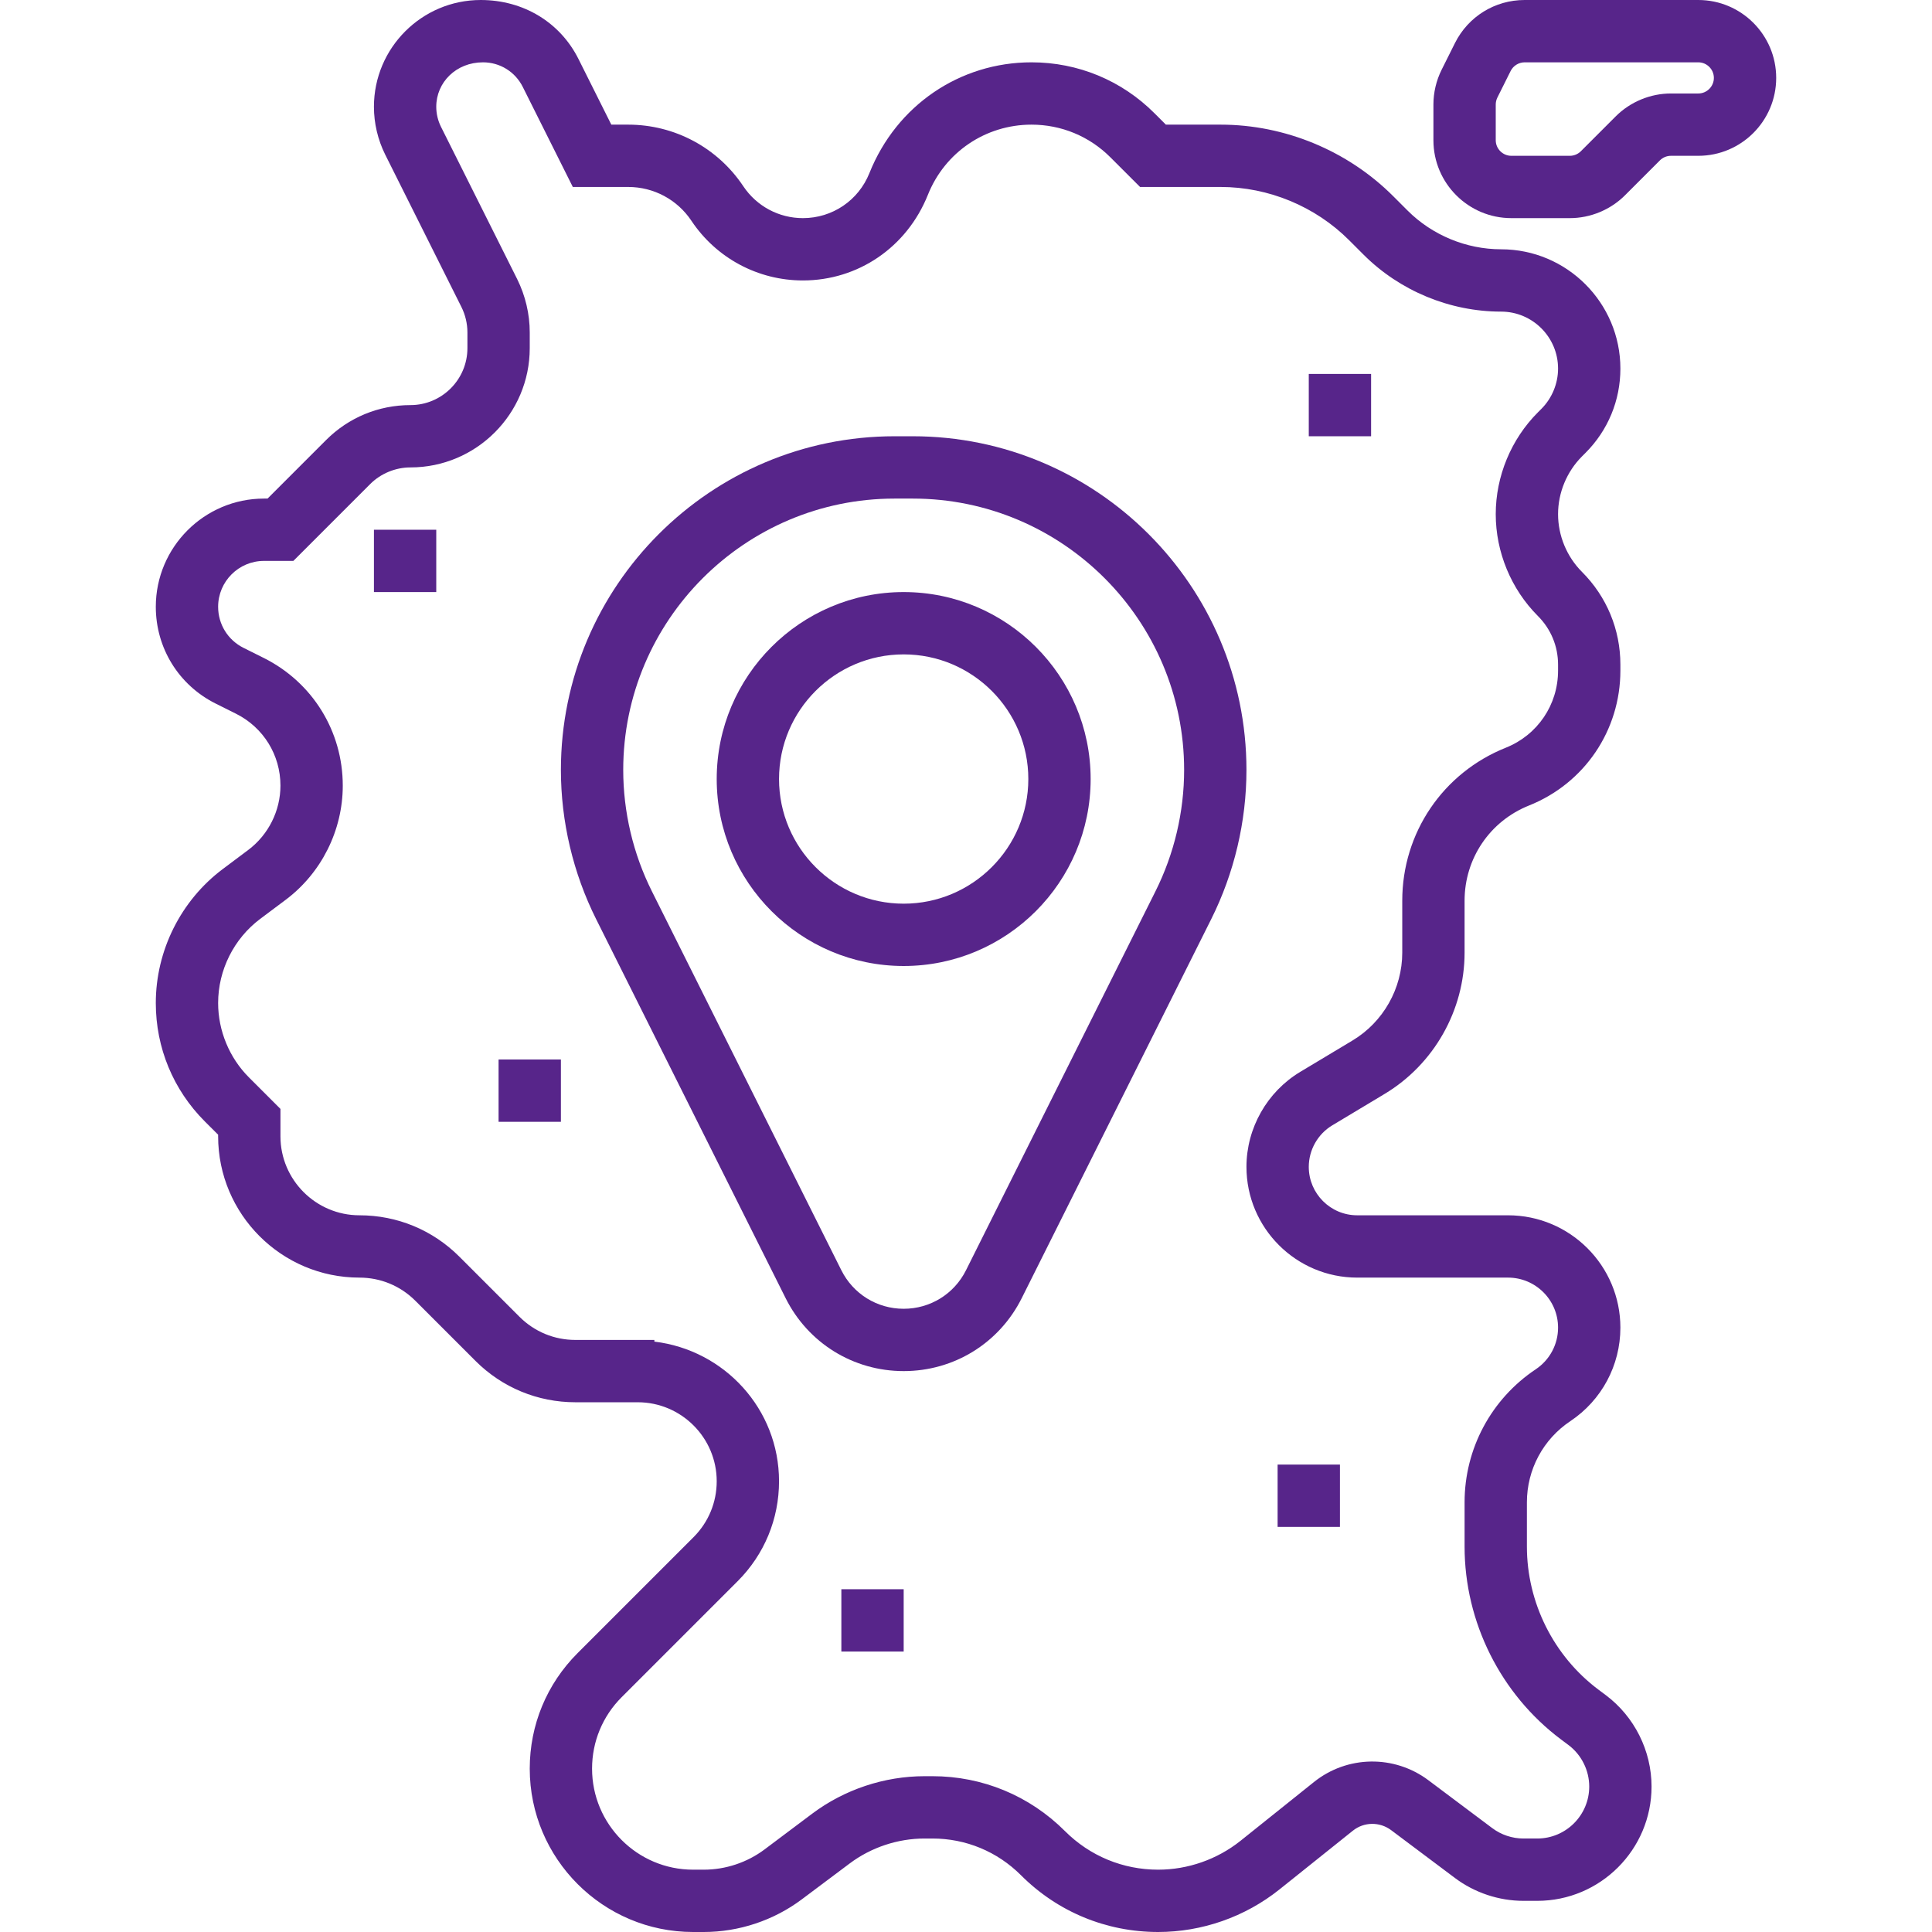 <?xml version="1.0"?>
<svg xmlns="http://www.w3.org/2000/svg" xmlns:xlink="http://www.w3.org/1999/xlink" xmlns:svgjs="http://svgjs.com/svgjs" version="1.1" width="512" height="512" x="0" y="0" viewBox="0 0 496 496" style="enable-background:new 0 0 512 512" xml:space="preserve" class=""><g>
<g xmlns="http://www.w3.org/2000/svg">
	<g>
		<g>
			<path d="M412.256,435.192l-1.904-1.424C398.856,425.152,392,411.424,392,397.056v-11.368c0-8.392,4.168-16.184,11.152-20.84     c8.048-5.368,12.848-14.336,12.848-24C416,324.936,403.064,312,387.152,312h-38.728c-6.848,0-12.424-5.576-12.424-12.432     c0-4.344,2.312-8.432,6.04-10.664l13.416-8.056C368.128,273.256,376,259.36,376,244.576v-13.352     c0-10.816,6.488-20.408,16.536-24.424C406.792,201.104,416,187.504,416,172.152v-1.528c0-8.992-3.504-17.44-9.856-23.8     C402.24,142.92,400,137.52,400,132s2.24-10.92,6.144-14.832l0.888-0.888c5.784-5.784,8.968-13.472,8.968-21.656     C416,77.744,402.256,64,385.376,64c-8.936,0-17.68-3.624-24-9.936l-3.72-3.72C346,38.688,329.856,32,313.376,32h-14.064     l-2.92-2.92C287.96,20.64,276.744,16,264.816,16c-18.368,0-34.64,11.016-41.608,28.432C220.4,51.464,213.688,56,206.128,56     c-6.168,0-11.88-3.064-15.304-8.192C184.216,37.904,173.176,32,161.28,32h-4.336l-8.424-16.84C143.848,5.808,134.456,0,123.416,0     C108.296,0,96,12.296,96,27.416c0,4.224,1,8.472,2.888,12.264l19.56,39.112c1.016,2.024,1.552,4.296,1.552,6.552v4.032     C120,97.44,113.44,104,105.376,104c-8.184,0-15.872,3.184-21.656,8.968L68.688,128h-0.912C52.464,128,40,140.464,40,155.776     c0,10.584,5.88,20.112,15.36,24.848l5.24,2.616c7.032,3.52,11.4,10.592,11.4,18.448c0,6.456-3.088,12.624-8.24,16.496l-6.56,4.92     c-10.768,8.072-17.2,20.936-17.2,34.4c0,11.488,4.472,22.288,12.592,30.408l3.408,3.4v0.408C56,311.728,72.272,328,92.28,328     c5.424,0,10.512,2.112,14.344,5.936l15.44,15.44c6.848,6.848,15.96,10.624,25.656,10.624H152h11.72     c11.176,0,20.28,9.104,20.28,20.28c0,5.424-2.112,10.512-5.936,14.344l-29.784,29.784c-7.92,7.92-12.28,18.448-12.28,29.656     c0,23.12,18.816,41.936,41.936,41.936h2.752c9.016,0,17.952-2.976,25.168-8.392l12.256-9.184     c5.512-4.144,12.36-6.424,19.256-6.424h2.016c8.576,0,16.64,3.344,22.712,9.408c9.4,9.416,21.92,14.592,35.232,14.592     c11.264,0,22.32-3.872,31.136-10.92l18.856-15.088c2.848-2.288,6.872-2.328,9.8-0.16l16.4,12.296     c5.032,3.784,11.288,5.872,17.592,5.872h3.552C410.84,488,424,474.84,424,458.664C424,449.48,419.616,440.712,412.256,435.192z      M394.664,472h-3.552c-2.864,0-5.704-0.944-8-2.664l-16.4-12.296c-8.752-6.56-20.84-6.4-29.392,0.464l-18.848,15.088     c-5.992,4.776-13.496,7.408-21.144,7.408c-9.04,0-17.528-3.512-23.92-9.904C264.32,461.008,252.232,456,239.384,456h-2.016     c-10.344,0-20.592,3.424-28.856,9.624l-12.248,9.192c-4.464,3.344-10,5.184-15.576,5.184h-2.752     C163.632,480,152,468.368,152,454.064c0-6.928,2.696-13.448,7.592-18.344l29.784-29.784c6.848-6.848,10.624-15.96,10.624-25.656     c0-18.544-14.032-33.704-32-35.848V344h-4.28H152h-4.28c-5.424,0-10.512-2.112-14.344-5.936l-15.44-15.44     C111.088,315.776,101.976,312,92.28,312C81.104,312,72,302.896,72,291.72v-7.032l-8.096-8.096     C58.88,271.568,56,264.608,56,257.504c0-8.456,4.04-16.528,10.8-21.6l6.56-4.912C82.528,224.112,88,213.16,88,201.696     c0-13.96-7.76-26.504-20.248-32.76l-5.24-2.616C58.488,164.304,56,160.264,56,155.776C56,149.28,61.28,144,67.776,144h7.536     l19.72-19.72c2.72-2.72,6.488-4.28,10.344-4.28C122.256,120,136,106.256,136,89.376v-4.032c0-4.72-1.12-9.456-3.232-13.704     L113.2,32.528c-0.784-1.584-1.2-3.344-1.2-5.112C112,21.12,117.12,16,124,16c4.352,0,8.264,2.424,10.208,6.312L147.056,48h14.224     c6.536,0,12.6,3.24,16.224,8.68C183.904,66.272,194.6,72,206.128,72c14.144,0,26.68-8.488,32.088-21.984     C242.584,39.072,253.032,32,264.816,32c7.648,0,14.848,2.976,20.256,8.392L292.688,48h20.688     c12.272,0,24.288,4.976,32.968,13.656l3.72,3.72C359.36,74.672,372.224,80,385.376,80C393.44,80,400,86.56,400,94.624     c0,3.848-1.56,7.624-4.28,10.344l-0.888,0.888C387.944,112.744,384,122.264,384,132c0,9.736,3.944,19.256,10.824,26.144     c3.336,3.336,5.176,7.768,5.176,12.48v1.528c0,8.776-5.256,16.536-13.4,19.8c-16.16,6.456-26.6,21.88-26.6,39.272v13.352     c0,9.184-4.888,17.832-12.776,22.552l-13.424,8.056c-8.512,5.112-13.8,14.456-13.8,24.384c0,15.68,12.752,28.432,28.432,28.432     h38.728c7.08,0,12.84,5.76,12.84,12.84c0,4.304-2.144,8.296-5.72,10.688c-11.448,7.64-18.28,20.408-18.28,34.16v11.368     c0,19.376,9.248,37.888,24.768,49.52l1.904,1.424c3.336,2.504,5.328,6.496,5.328,10.664C408,466.016,402.016,472,394.664,472z" fill="#57258a" data-original="#000000" style="" class=""/>
			<path d="M436,0h-44.584c-7.608,0-14.472,4.232-17.888,11.056l-3.424,6.856c-1.376,2.76-2.104,5.848-2.104,8.92V36     c0,11.032,8.968,20,20,20h15.032c5.264,0,10.416-2.136,14.144-5.856l8.968-8.968c0.736-0.744,1.768-1.176,2.824-1.176H436     c11.032,0,20-8.968,20-20S447.032,0,436,0z M436,24h-7.032c-5.264,0-10.416,2.136-14.144,5.856l-8.968,8.968     C405.12,39.568,404.088,40,403.032,40H388c-2.2,0-4-1.8-4-4v-9.168c0-0.616,0.152-1.24,0.424-1.792l3.408-6.832     c0.672-1.336,2.08-2.208,3.584-2.208H436c2.2,0,4,1.8,4,4S438.2,24,436,24z" fill="#57258a" data-original="#000000" style="" class=""/>
			<path d="M234.336,112h-4.672C182.432,112,144,150.432,144,197.664c0,13.24,3.136,26.496,9.048,38.312l48.64,97.288     C207.464,344.824,219.08,352,232,352s24.536-7.176,30.312-18.736l48.64-97.288c5.912-11.816,9.048-25.072,9.048-38.312     C320,150.432,281.568,112,234.336,112z M296.64,228.824L248,326.112c-3.048,6.096-9.184,9.888-16,9.888     c-6.824,0-12.952-3.792-16-9.888l-48.64-97.288c-4.816-9.624-7.36-20.392-7.36-31.16C160,159.248,191.248,128,229.664,128h4.672     C272.752,128,304,159.248,304,197.664C304,208.432,301.456,219.2,296.64,228.824z" fill="#57258a" data-original="#000000" style="" class=""/>
			<path d="M232,152c-26.472,0-48,21.528-48,48s21.528,48,48,48s48-21.528,48-48S258.472,152,232,152z M232,232     c-17.648,0-32-14.352-32-32s14.352-32,32-32s32,14.352,32,32S249.648,232,232,232z" fill="#57258a" data-original="#000000" style="" class=""/>
			<rect x="336" y="96" width="16" height="16" fill="#57258a" data-original="#000000" style="" class=""/>
			<rect x="96" y="136" width="16" height="16" fill="#57258a" data-original="#000000" style="" class=""/>
			<rect x="128" y="272" width="16" height="16" fill="#57258a" data-original="#000000" style="" class=""/>
			<rect x="216" y="408" width="16" height="16" fill="#57258a" data-original="#000000" style="" class=""/>
			<rect x="328" y="376" width="16" height="16" fill="#57258a" data-original="#000000" style="" class=""/>
		</g>
	</g>
</g>
<g xmlns="http://www.w3.org/2000/svg">
</g>
<g xmlns="http://www.w3.org/2000/svg">
</g>
<g xmlns="http://www.w3.org/2000/svg">
</g>
<g xmlns="http://www.w3.org/2000/svg">
</g>
<g xmlns="http://www.w3.org/2000/svg">
</g>
<g xmlns="http://www.w3.org/2000/svg">
</g>
<g xmlns="http://www.w3.org/2000/svg">
</g>
<g xmlns="http://www.w3.org/2000/svg">
</g>
<g xmlns="http://www.w3.org/2000/svg">
</g>
<g xmlns="http://www.w3.org/2000/svg">
</g>
<g xmlns="http://www.w3.org/2000/svg">
</g>
<g xmlns="http://www.w3.org/2000/svg">
</g>
<g xmlns="http://www.w3.org/2000/svg">
</g>
<g xmlns="http://www.w3.org/2000/svg">
</g>
<g xmlns="http://www.w3.org/2000/svg">
</g>
</g></svg>
